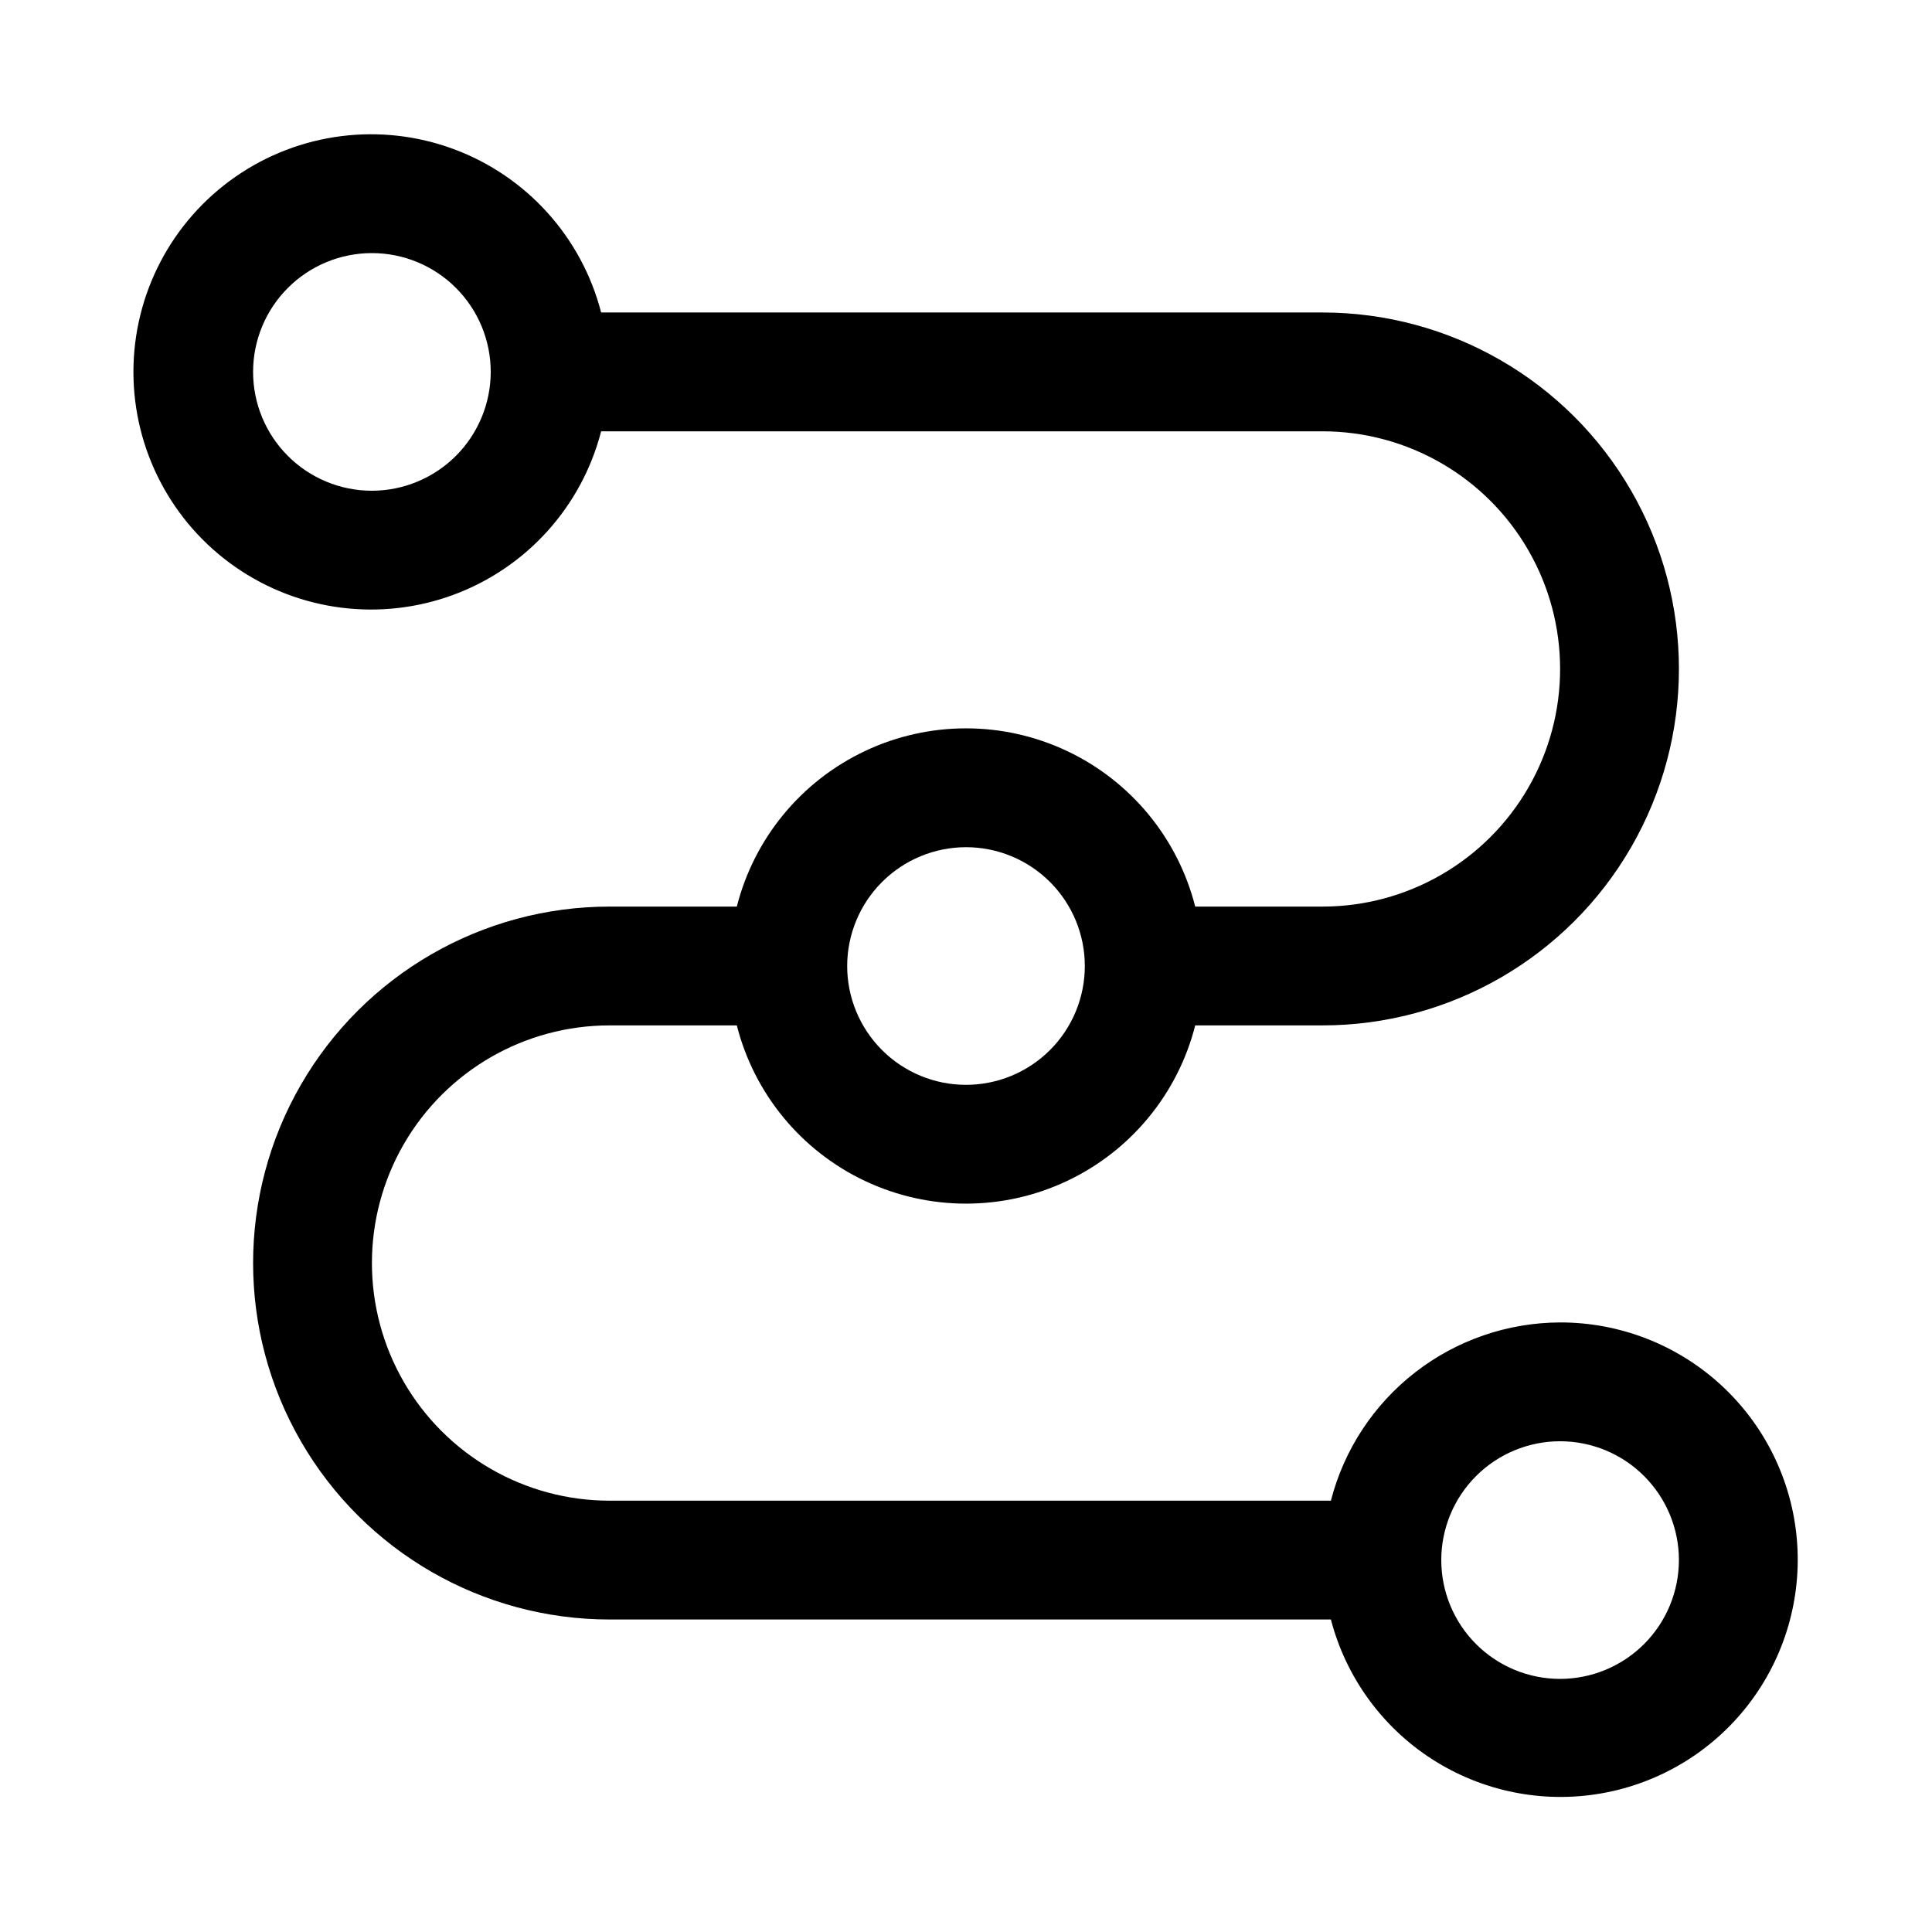 <?xml version="1.0" encoding="UTF-8"?>
<!-- Uploaded to: SVG Repo, www.svgrepo.com, Generator: SVG Repo Mixer Tools -->
<svg fill="#000000" width="800px" height="800px" version="1.1" viewBox="144 144 512 512" xmlns="http://www.w3.org/2000/svg">
 <path d="m557.44 494.46c-13.922 0.043-27.441 4.703-38.43 13.25-10.992 8.547-18.84 20.5-22.309 33.984h-191.16c-22.5 0-43.289-12.004-54.539-31.488s-11.25-43.492 0-62.977 32.039-31.488 54.539-31.488h33.723c4.609 18.137 17.082 33.266 34.012 41.246 16.926 7.984 36.531 7.984 53.461 0 16.926-7.981 29.398-23.109 34.008-41.246h33.723c33.75 0 64.938-18.004 81.809-47.23 16.875-29.23 16.875-65.238 0-94.465-16.871-29.227-48.059-47.234-81.809-47.234h-191.16c-5.152-19.957-19.75-36.133-39.078-43.301s-40.938-4.422-57.859 7.352c-16.926 11.77-27.012 31.082-27.012 51.695 0 20.613 10.086 39.922 27.012 51.695 16.922 11.773 38.531 14.52 57.859 7.352s33.926-23.344 39.078-43.305h191.16c22.5 0 43.293 12.004 54.539 31.488 11.25 19.484 11.25 43.492 0 62.977-11.246 19.484-32.039 31.488-54.539 31.488h-33.723c-4.609-18.137-17.082-33.266-34.008-41.246-16.93-7.984-36.535-7.984-53.461 0-16.93 7.981-29.402 23.109-34.012 41.246h-33.723c-33.75 0-64.934 18.004-81.809 47.234-16.875 29.227-16.875 65.234 0 94.461 16.875 29.23 48.059 47.234 81.809 47.234h191.16c3.973 15.25 13.523 28.449 26.766 36.988 13.242 8.543 29.211 11.797 44.738 9.125 15.531-2.672 29.488-11.078 39.117-23.551 9.625-12.477 14.215-28.113 12.863-43.812-1.355-15.699-8.555-30.316-20.176-40.961-11.617-10.645-26.812-16.535-42.57-16.512zm-314.88-220.41c-8.352 0-16.359-3.316-22.266-9.223s-9.223-13.914-9.223-22.266c0-8.352 3.316-16.359 9.223-22.266s13.914-9.223 22.266-9.223c8.352 0 16.359 3.316 22.266 9.223s9.223 13.914 9.223 22.266c-0.012 8.348-3.332 16.352-9.234 22.254s-13.906 9.223-22.254 9.234zm157.44 94.465c8.352 0 16.359 3.316 22.266 9.223 5.902 5.902 9.223 13.914 9.223 22.266s-3.32 16.359-9.223 22.266c-5.906 5.902-13.914 9.223-22.266 9.223s-16.363-3.32-22.266-9.223c-5.906-5.906-9.223-13.914-9.223-22.266 0.008-8.352 3.328-16.352 9.23-22.258 5.906-5.902 13.906-9.223 22.258-9.23zm157.44 220.41c-8.352 0-16.359-3.316-22.266-9.223-5.902-5.902-9.223-13.914-9.223-22.266s3.32-16.359 9.223-22.266c5.906-5.902 13.914-9.223 22.266-9.223s16.363 3.32 22.266 9.223c5.906 5.906 9.223 13.914 9.223 22.266-0.008 8.352-3.328 16.352-9.23 22.258-5.906 5.902-13.906 9.223-22.258 9.23z"/>
</svg>